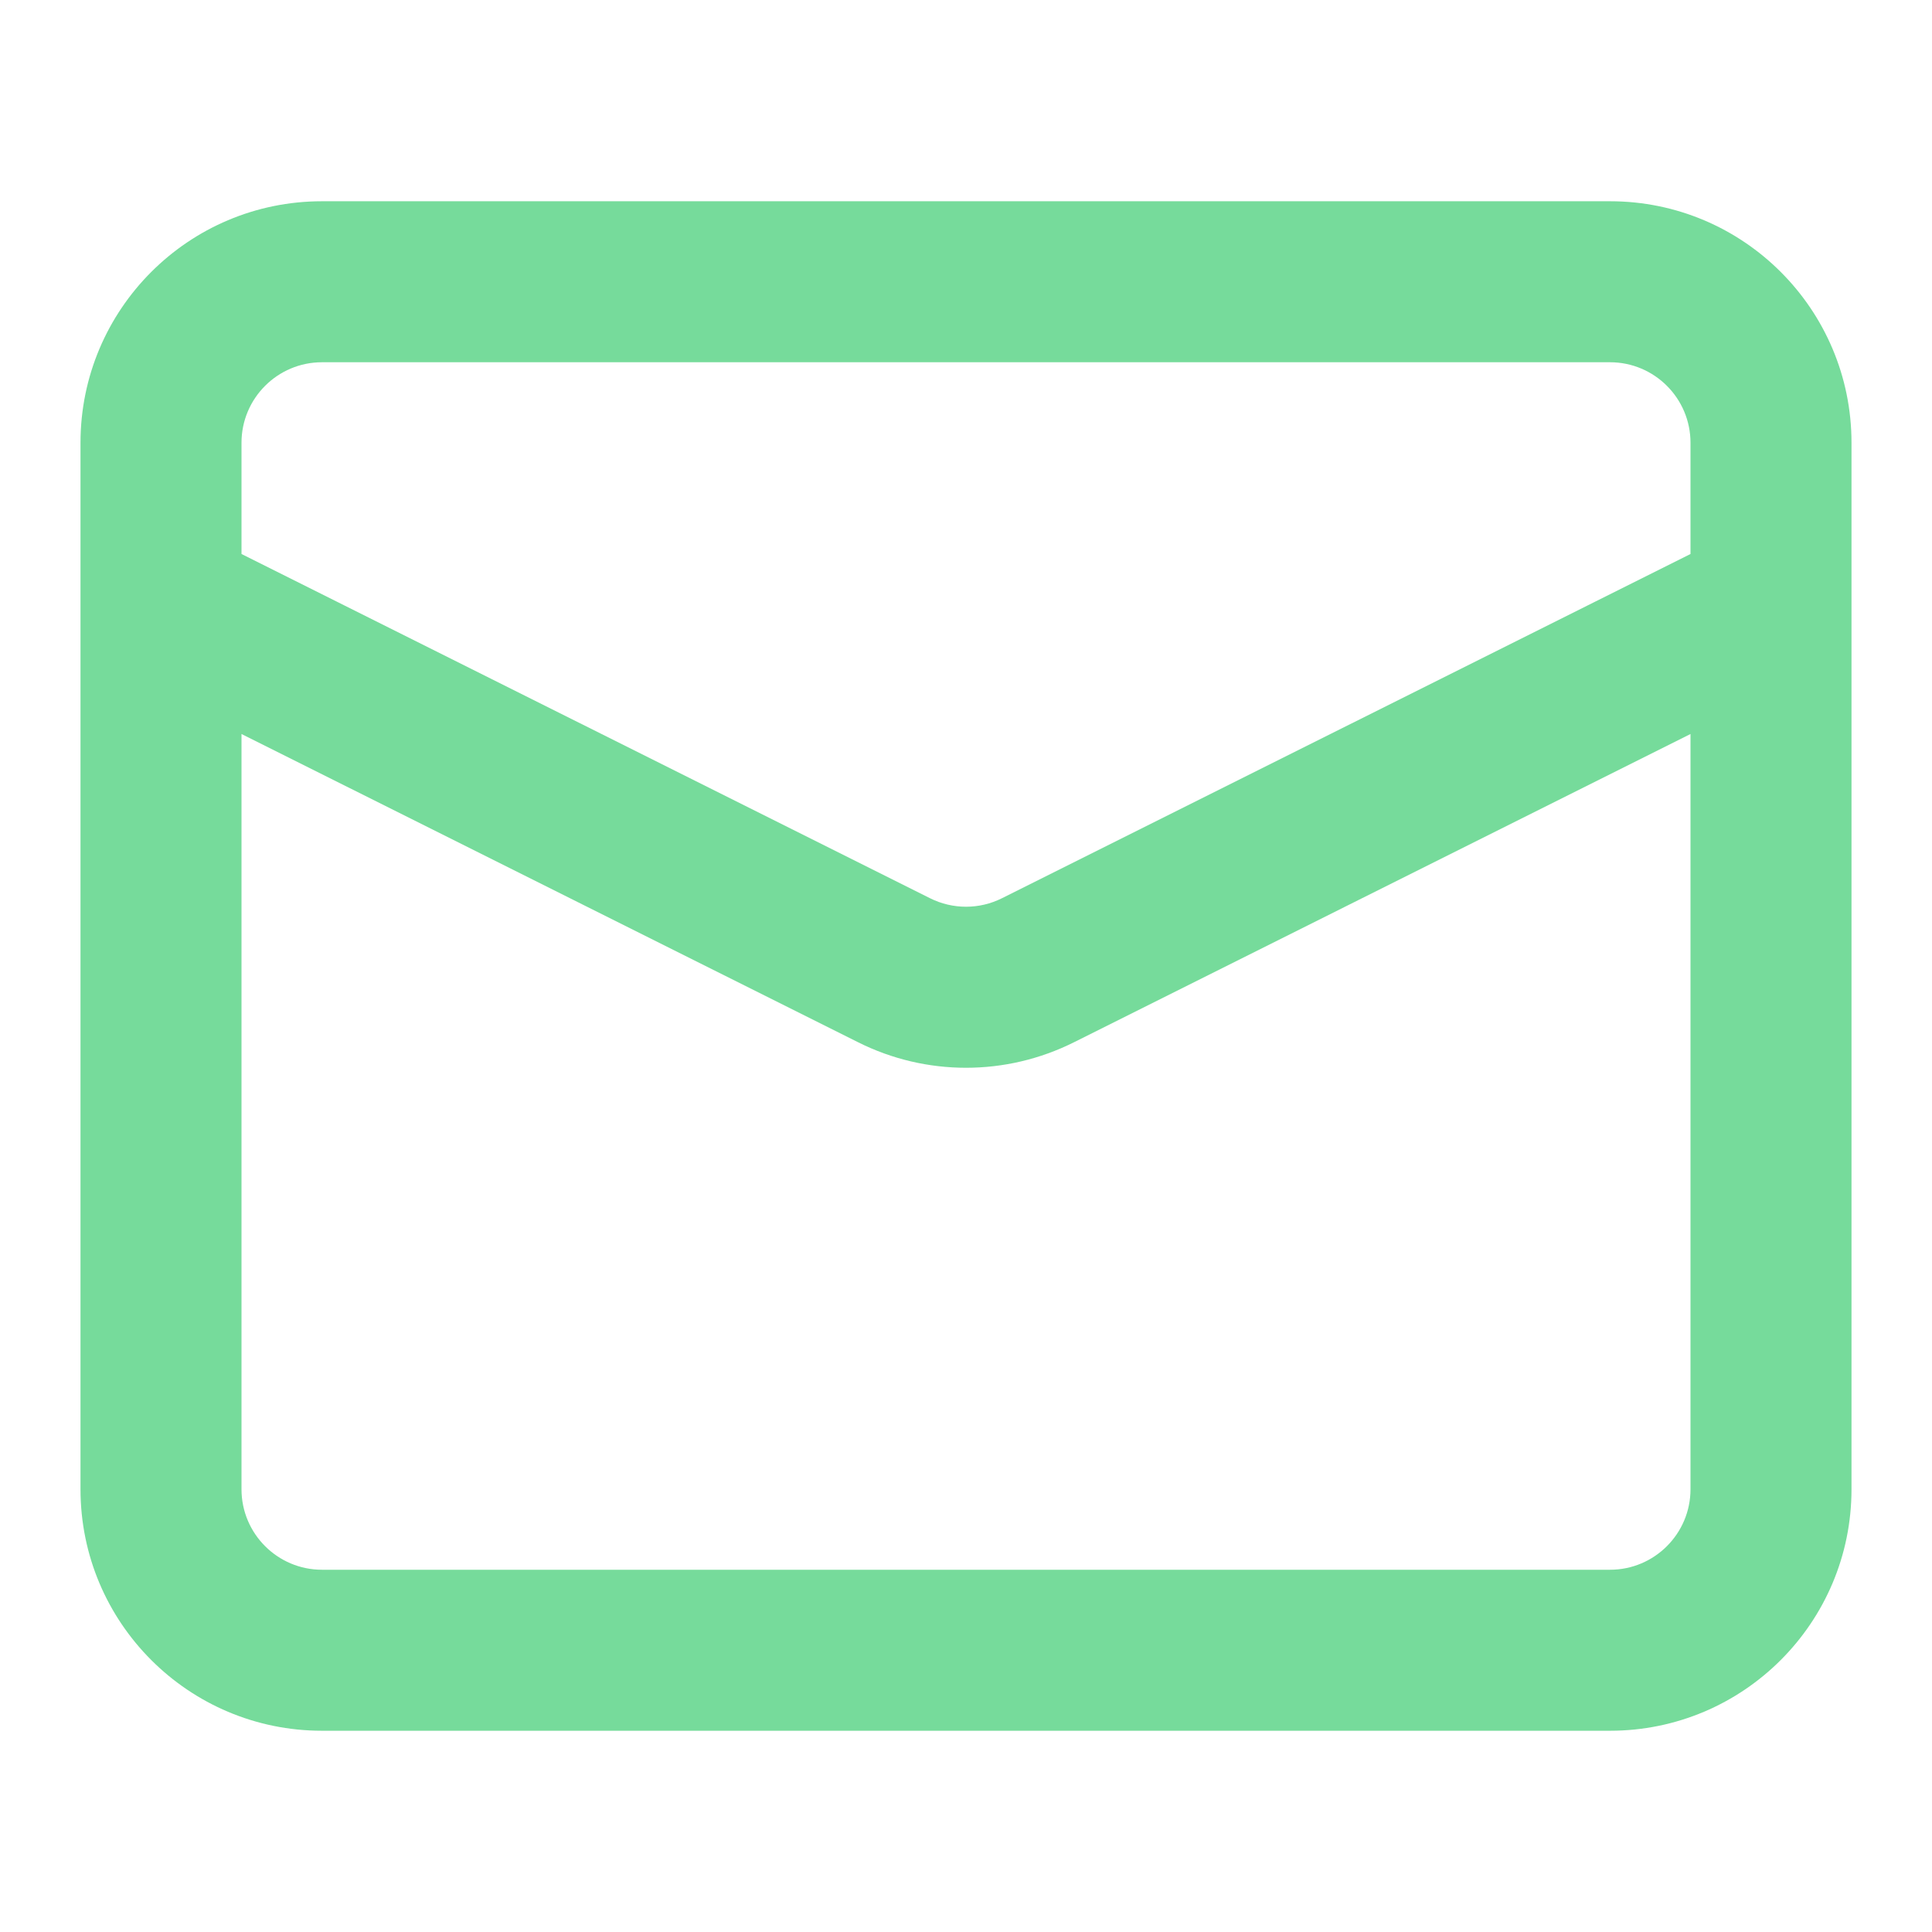<svg width="24" height="24" viewBox="0 0 24 24" fill="none" xmlns="http://www.w3.org/2000/svg">
<path fill-rule="evenodd" clip-rule="evenodd" d="M4 2.5C2.343 2.5 1 3.843 1 5.5V7.477C1 7.492 1 7.507 1 7.521V18.5C1 20.157 2.343 21.5 4 21.5H20C21.657 21.5 23 20.157 23 18.5V7.519C23 7.506 23 7.493 23 7.479V5.5C23 3.843 21.657 2.5 20 2.5H4ZM21 6.882V5.5C21 4.948 20.552 4.5 20 4.5H4C3.448 4.5 3 4.948 3 5.5V6.882L11.553 11.158C11.835 11.299 12.166 11.299 12.447 11.158L21 6.882ZM3 9.118V18.5C3 19.052 3.448 19.5 4 19.5H20C20.552 19.5 21 19.052 21 18.5V9.118L13.342 12.947C12.497 13.37 11.503 13.37 10.659 12.947L3 9.118Z" fill="#76DB9B"/>
</svg>
